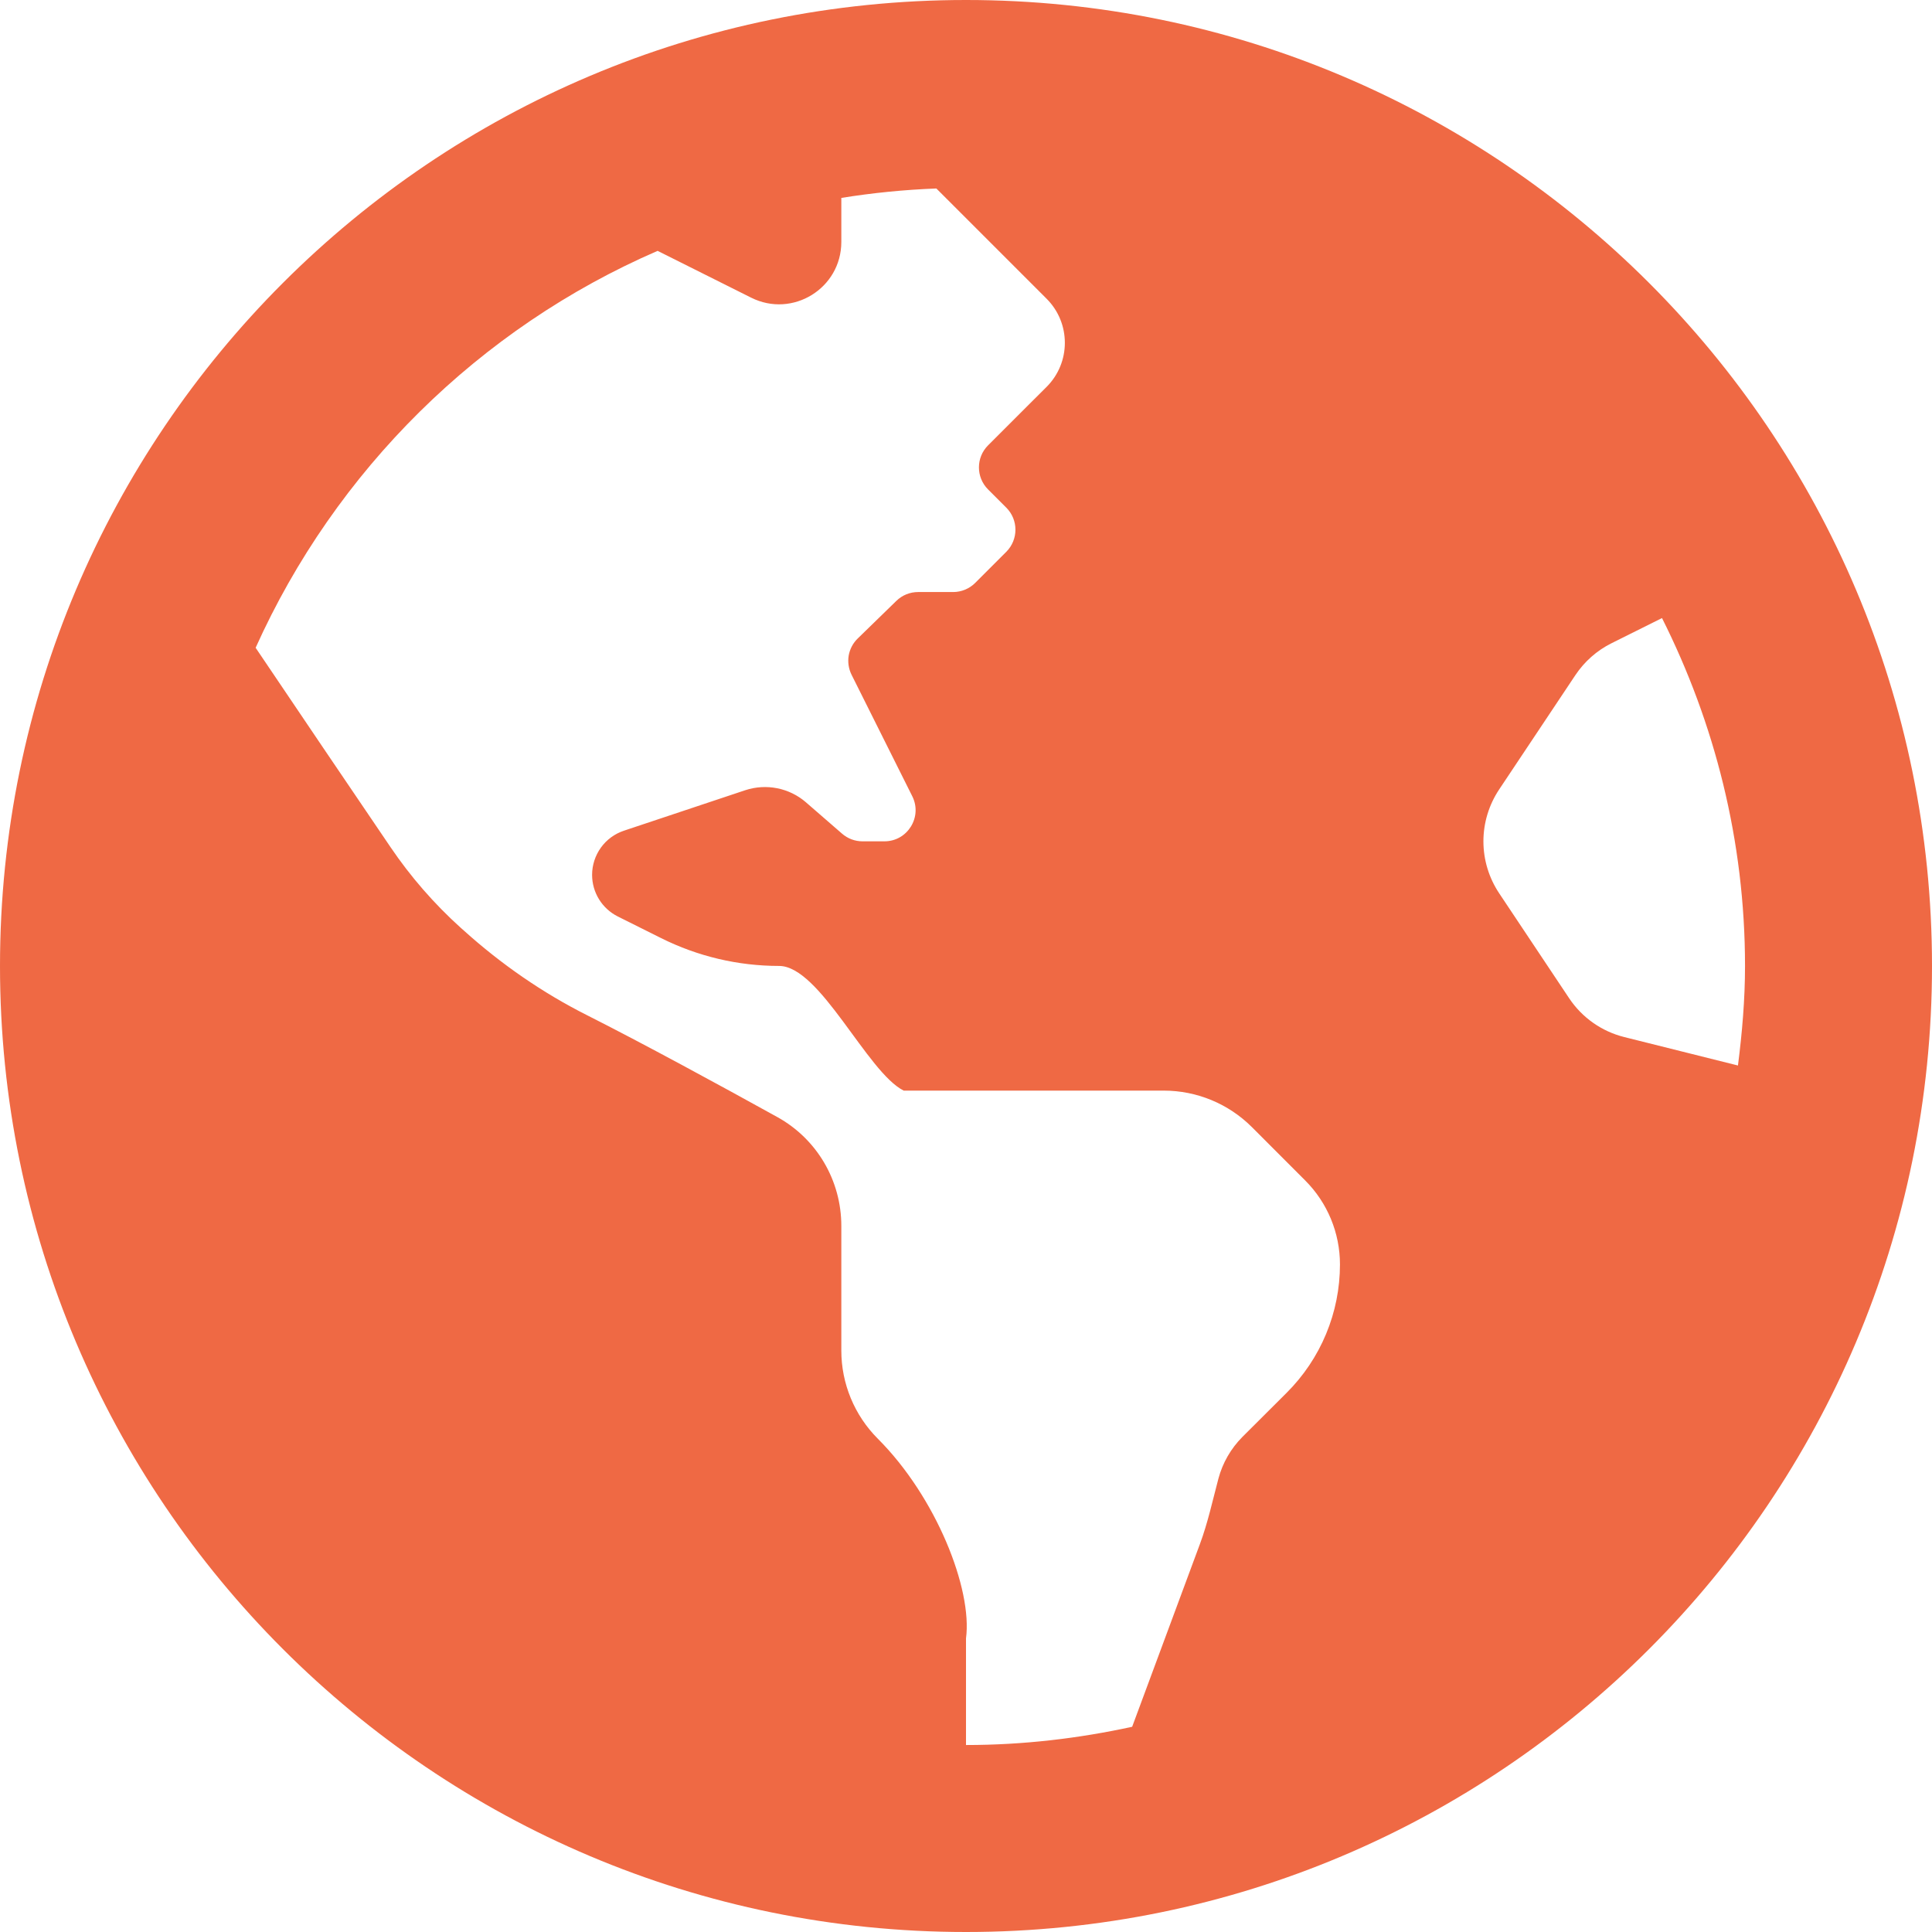 <svg width="32" height="32" viewBox="0 0 32 32" fill="none" xmlns="http://www.w3.org/2000/svg">
<path d="M16 0C7.163 0 0 7.163 0 16C0 24.837 7.163 32 16 32C24.837 32 32 24.837 32 16C32 7.163 24.837 0 16 0ZM21.309 23.071C21.057 23.321 20.794 23.584 20.579 23.799C20.387 23.992 20.25 24.231 20.181 24.49C20.084 24.855 20.005 25.224 19.873 25.578L18.752 28.601C17.864 28.794 16.945 28.903 16 28.903V27.137C16.109 26.323 15.507 24.797 14.54 23.83C14.153 23.443 13.935 22.918 13.935 22.37V20.305C13.935 19.554 13.531 18.864 12.873 18.501C11.947 17.988 10.628 17.271 9.725 16.816C8.984 16.443 8.299 15.968 7.683 15.413L7.631 15.367C7.19 14.969 6.799 14.52 6.466 14.028C5.861 13.14 4.875 11.679 4.234 10.729C5.555 7.794 7.935 5.436 10.892 4.155L12.441 4.93C13.128 5.274 13.935 4.775 13.935 4.007V3.278C14.451 3.195 14.976 3.142 15.509 3.122L17.335 4.948C17.738 5.351 17.738 6.005 17.335 6.408L17.032 6.71L16.365 7.377C16.164 7.578 16.164 7.905 16.365 8.106L16.668 8.409C16.869 8.61 16.869 8.937 16.668 9.139L16.152 9.655C16.055 9.752 15.923 9.806 15.787 9.806H15.207C15.072 9.806 14.943 9.858 14.847 9.952L14.207 10.575C14.128 10.651 14.076 10.751 14.057 10.858C14.039 10.966 14.056 11.078 14.104 11.175L15.11 13.188C15.282 13.531 15.032 13.935 14.649 13.935H14.285C14.161 13.935 14.041 13.89 13.947 13.808L13.348 13.288C13.213 13.171 13.049 13.091 12.873 13.056C12.697 13.021 12.515 13.032 12.345 13.088L10.334 13.759C10.181 13.81 10.047 13.908 9.953 14.039C9.858 14.171 9.807 14.329 9.807 14.49C9.807 14.783 9.972 15.049 10.233 15.18L10.948 15.537C11.556 15.841 12.225 15.999 12.904 15.999C13.583 15.999 14.361 17.76 14.968 18.064H19.275C19.823 18.064 20.347 18.281 20.735 18.668L21.618 19.552C21.987 19.921 22.194 20.421 22.194 20.943C22.194 21.339 22.116 21.73 21.964 22.095C21.812 22.461 21.589 22.792 21.309 23.071ZM26.903 17.177C26.53 17.084 26.204 16.855 25.99 16.534L24.83 14.794C24.661 14.54 24.57 14.241 24.57 13.935C24.57 13.63 24.661 13.331 24.83 13.077L26.094 11.181C26.244 10.957 26.449 10.775 26.69 10.655L27.528 10.237C28.4 11.973 28.903 13.927 28.903 16C28.903 16.559 28.855 17.107 28.786 17.648L26.903 17.177Z" fill="#EF6944"/>
</svg>
